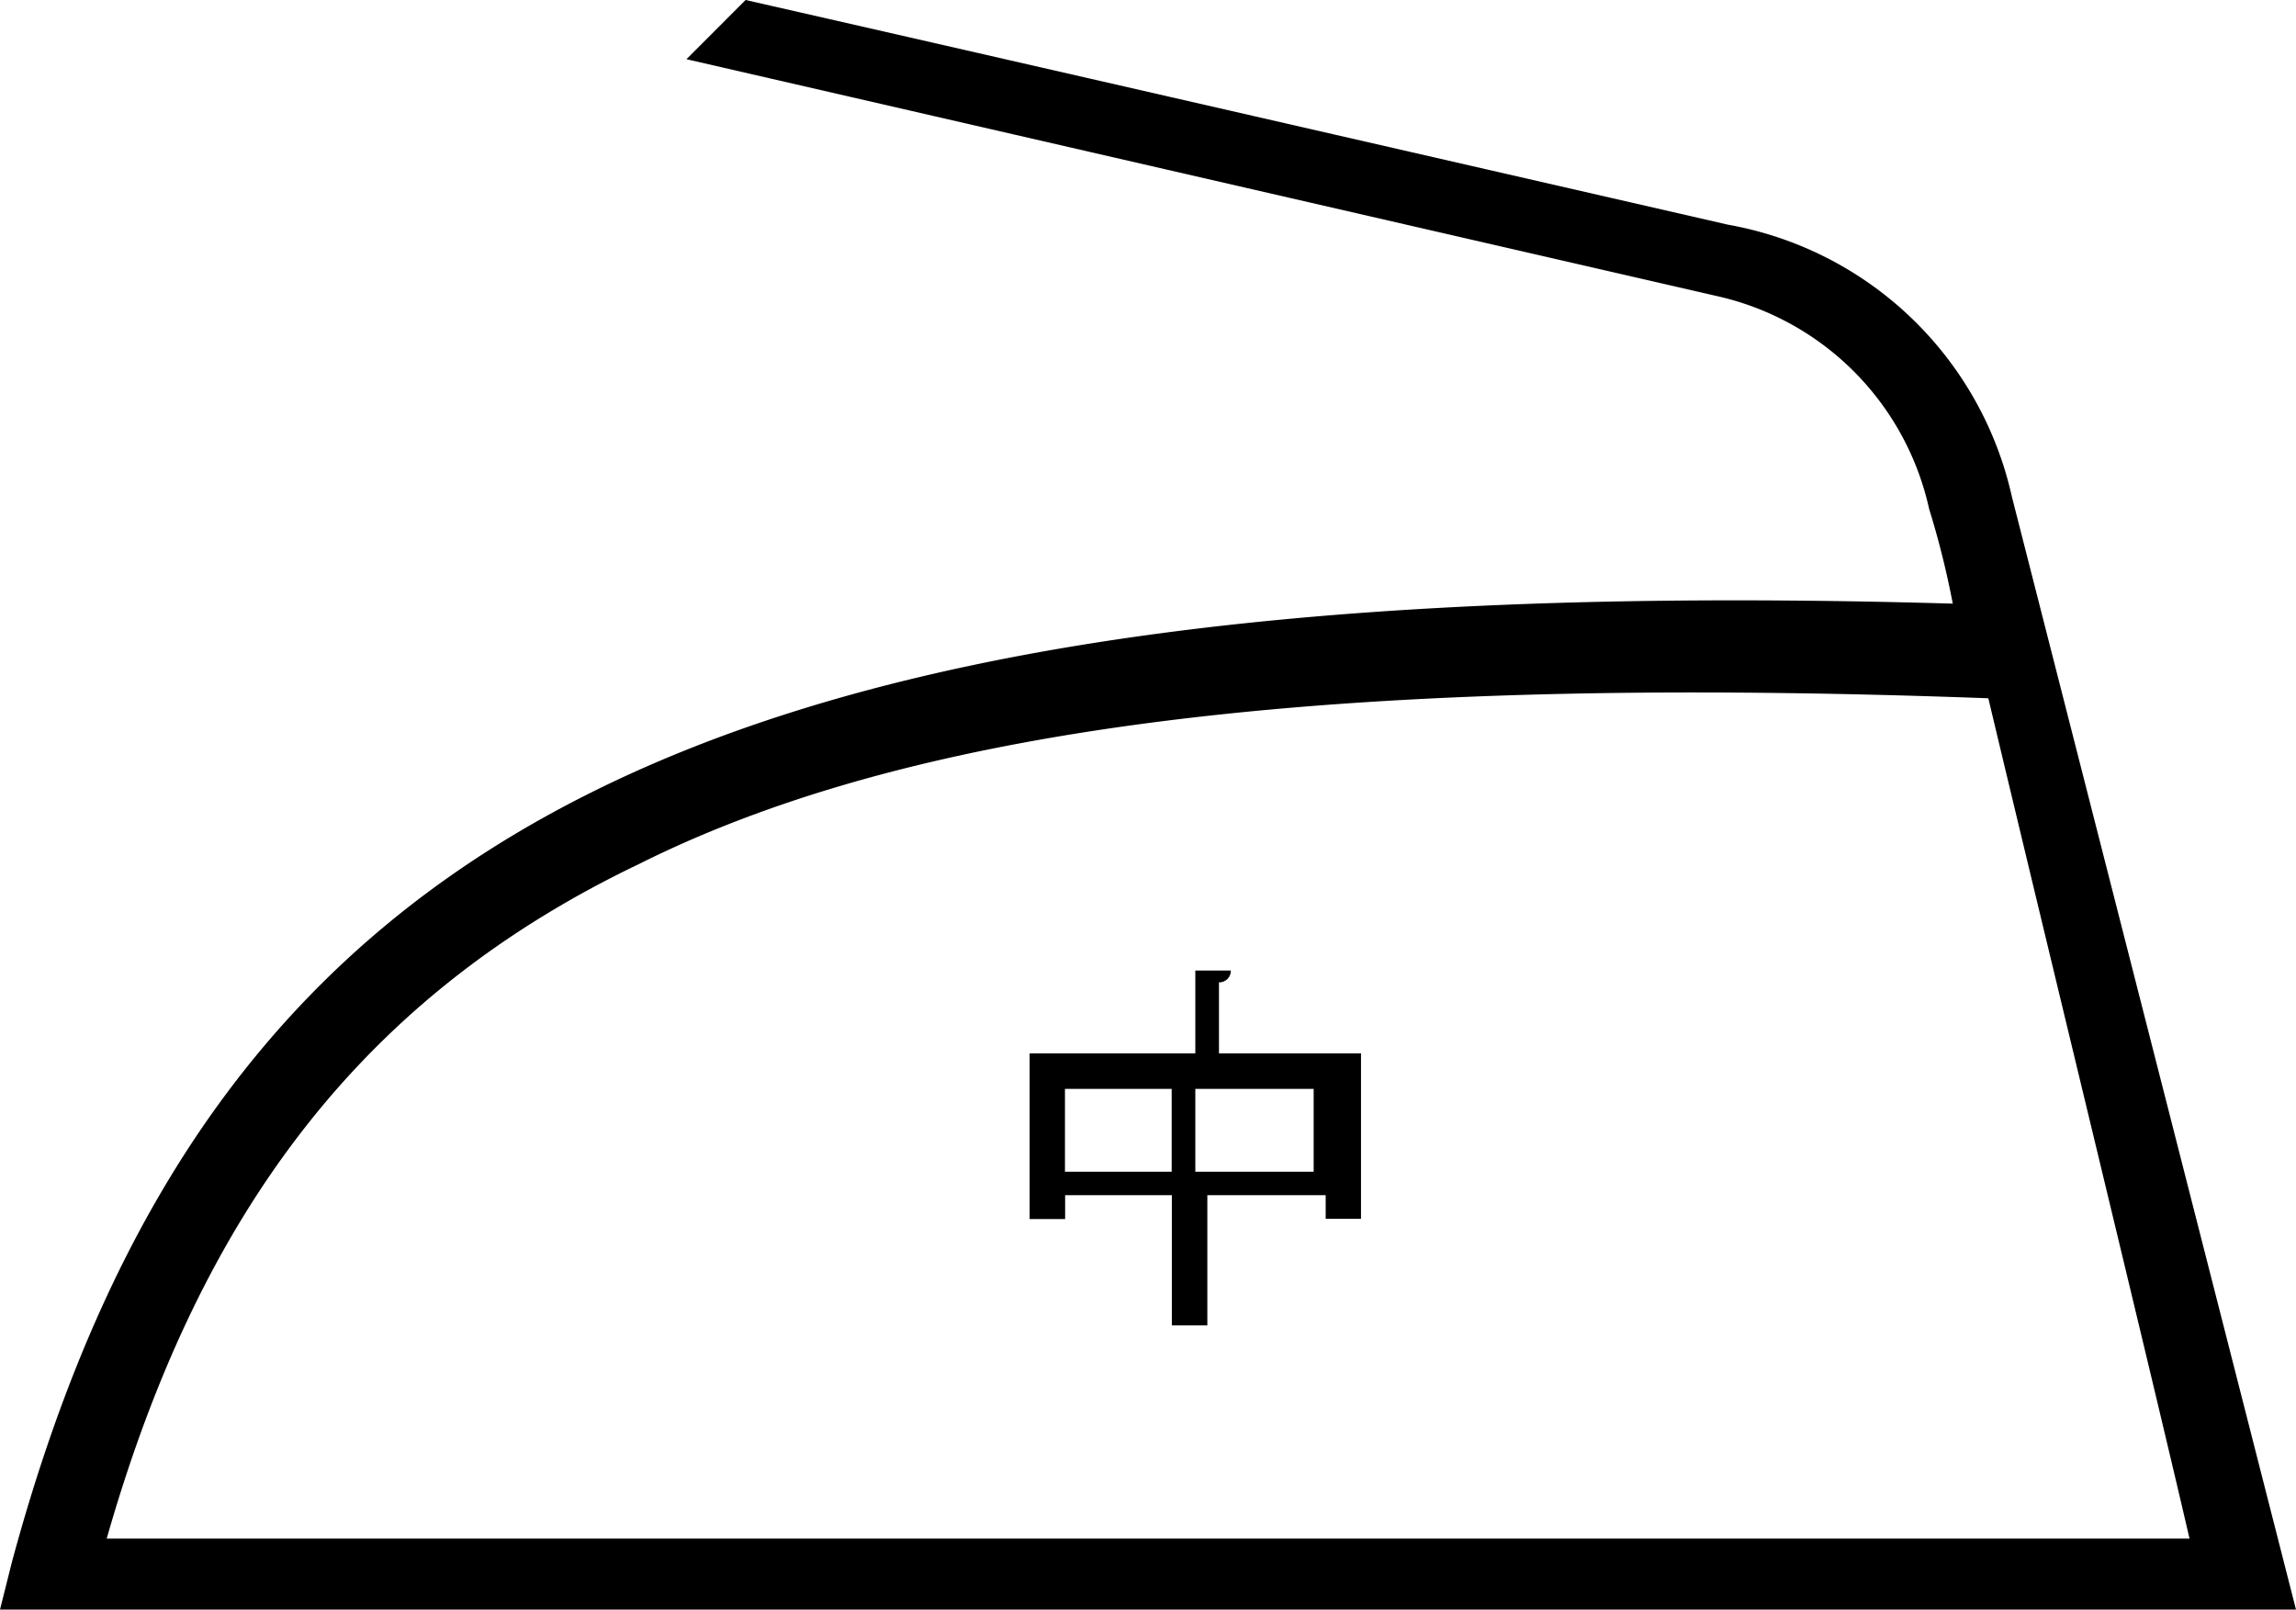 <svg xmlns="http://www.w3.org/2000/svg" width="40.879" height="28.657" viewBox="0 0 40.879 28.657">
  <g id="グループ_2340" data-name="グループ 2340" transform="translate(0 -0.1)">
    <path id="パス_2414" data-name="パス 2414" d="M35.822,8.95A6.312,6.312,0,0,0,30.765,4.1S17.911,1.154,13.275.1L12.222,1.154,30.554,5.368a4.982,4.982,0,0,1,3.793,3.793,15.481,15.481,0,0,1,.421,1.686C12.854,10.214,3.793,14.639.211,27.915L0,28.757H40.879ZM11.379,15.482c5.057-2.529,12.643-3.371,24.022-2.95,1.054,4.425,2.95,12.222,3.582,14.961H1.9C3.582,21.593,6.532,17.8,11.379,15.482Z" transform="translate(0 0)"/>
    <path id="パス_2415" data-name="パス 2415" d="M13.757,11.882H11.65V10.407h2.107ZM11.229,9.775H8.7v2.95h.632V12.3h1.9v2.318h.632V12.3h2.107v.421H14.6V9.775H12.071V8.511a.206.206,0,0,0,.211-.211H11.65V9.775Zm0,2.107h-1.9V10.407h1.9Z" transform="translate(9.632 9.079)"/>
  </g>
</svg>
